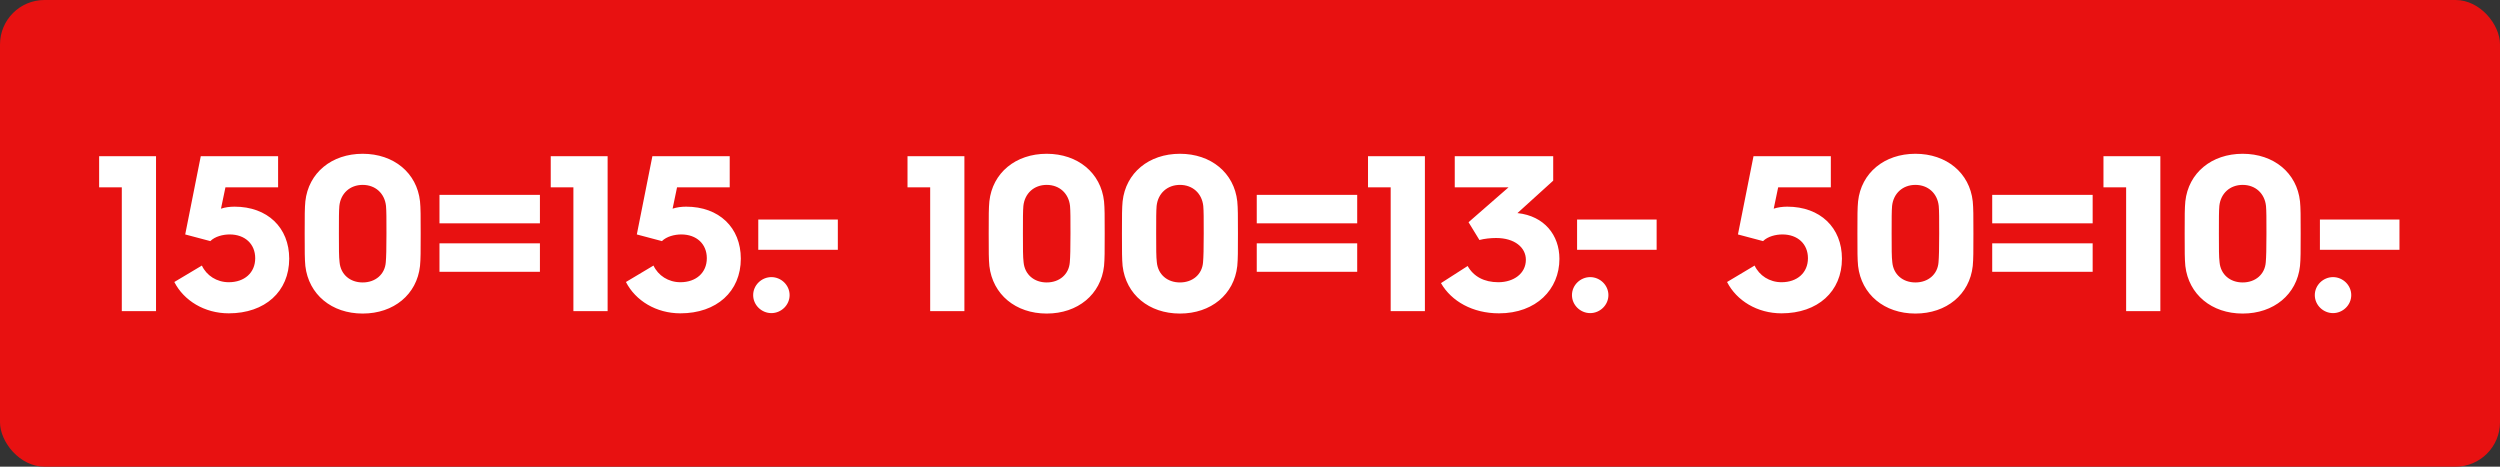 <svg width="225" height="42" viewBox="0 0 225 42" fill="none" xmlns="http://www.w3.org/2000/svg">
<rect x="0" y="0" width="225" height="42" fill="#333333" stroke="none"/>
<rect width="225" height="42" rx="4" fill="#E81111"/>
<path d="M10.962 28V16.86H8.922V14.06H14.042V28H10.962ZM15.689 25.38L18.169 23.9C18.589 24.8 19.509 25.4 20.589 25.4C22.009 25.4 22.969 24.54 22.969 23.24C22.969 21.96 22.049 21.1 20.669 21.1C20.069 21.1 19.349 21.28 18.929 21.7L16.669 21.1L18.069 14.06H25.029V16.86H20.289L19.889 18.78C20.249 18.66 20.669 18.6 21.109 18.6C24.069 18.6 26.029 20.48 26.029 23.28C26.029 26.24 23.849 28.2 20.589 28.2C18.409 28.2 16.549 27.06 15.689 25.38ZM27.481 23.94C27.421 23.3 27.421 22.66 27.421 21.02C27.421 19.38 27.421 18.76 27.481 18.12C27.761 15.56 29.841 13.84 32.641 13.84C35.441 13.84 37.521 15.56 37.801 18.12C37.861 18.76 37.861 19.38 37.861 21.02C37.861 22.66 37.861 23.3 37.801 23.94C37.521 26.5 35.441 28.22 32.641 28.22C29.841 28.22 27.781 26.5 27.481 23.94ZM30.561 23.6C30.661 24.7 31.501 25.42 32.641 25.42C33.781 25.42 34.641 24.7 34.721 23.6C34.761 23.12 34.781 22.42 34.781 21.02C34.781 19.62 34.781 19.02 34.741 18.54C34.621 17.4 33.781 16.64 32.641 16.64C31.501 16.64 30.661 17.4 30.541 18.54C30.501 19.02 30.501 19.62 30.501 21.02C30.501 22.42 30.501 23.12 30.561 23.6ZM39.553 20.1V17.54H48.593V20.1H39.553ZM39.553 24.46V21.9H48.593V24.46H39.553ZM51.606 28V16.86H49.566V14.06H54.686V28H51.606ZM56.334 25.38L58.814 23.9C59.234 24.8 60.154 25.4 61.234 25.4C62.654 25.4 63.614 24.54 63.614 23.24C63.614 21.96 62.694 21.1 61.314 21.1C60.714 21.1 59.994 21.28 59.574 21.7L57.314 21.1L58.714 14.06H65.674V16.86H60.934L60.534 18.78C60.894 18.66 61.314 18.6 61.754 18.6C64.714 18.6 66.674 20.48 66.674 23.28C66.674 26.24 64.494 28.2 61.234 28.2C59.054 28.2 57.194 27.06 56.334 25.38ZM68.245 22.48V19.76H75.405V22.48H68.245ZM67.785 26.56C67.785 25.66 68.545 24.94 69.425 24.94C70.305 24.94 71.065 25.66 71.065 26.56C71.065 27.46 70.305 28.18 69.425 28.18C68.545 28.18 67.785 27.46 67.785 26.56ZM83.716 28V16.86H81.676V14.06H86.796V28H83.716ZM89.043 23.94C88.983 23.3 88.983 22.66 88.983 21.02C88.983 19.38 88.983 18.76 89.043 18.12C89.323 15.56 91.403 13.84 94.203 13.84C97.003 13.84 99.083 15.56 99.363 18.12C99.423 18.76 99.423 19.38 99.423 21.02C99.423 22.66 99.423 23.3 99.363 23.94C99.083 26.5 97.003 28.22 94.203 28.22C91.403 28.22 89.343 26.5 89.043 23.94ZM92.123 23.6C92.223 24.7 93.063 25.42 94.203 25.42C95.343 25.42 96.203 24.7 96.283 23.6C96.323 23.12 96.343 22.42 96.343 21.02C96.343 19.62 96.343 19.02 96.303 18.54C96.183 17.4 95.343 16.64 94.203 16.64C93.063 16.64 92.223 17.4 92.103 18.54C92.063 19.02 92.063 19.62 92.063 21.02C92.063 22.42 92.063 23.12 92.123 23.6ZM101.035 23.94C100.975 23.3 100.975 22.66 100.975 21.02C100.975 19.38 100.975 18.76 101.035 18.12C101.315 15.56 103.395 13.84 106.195 13.84C108.995 13.84 111.075 15.56 111.355 18.12C111.415 18.76 111.415 19.38 111.415 21.02C111.415 22.66 111.415 23.3 111.355 23.94C111.075 26.5 108.995 28.22 106.195 28.22C103.395 28.22 101.335 26.5 101.035 23.94ZM104.115 23.6C104.215 24.7 105.055 25.42 106.195 25.42C107.335 25.42 108.195 24.7 108.275 23.6C108.315 23.12 108.335 22.42 108.335 21.02C108.335 19.62 108.335 19.02 108.295 18.54C108.175 17.4 107.335 16.64 106.195 16.64C105.055 16.64 104.215 17.4 104.095 18.54C104.055 19.02 104.055 19.62 104.055 21.02C104.055 22.42 104.055 23.12 104.115 23.6ZM113.108 20.1V17.54H122.148V20.1H113.108ZM113.108 24.46V21.9H122.148V24.46H113.108ZM125.161 28V16.86H123.121V14.06H128.241V28H125.161ZM129.688 25.48L132.088 23.94C132.628 24.9 133.588 25.4 134.848 25.4C136.228 25.4 137.328 24.62 137.328 23.38C137.328 22.28 136.328 21.42 134.648 21.42C134.168 21.42 133.588 21.48 133.148 21.6L132.168 20L135.768 16.86H130.928V14.06H139.788V16.26L136.568 19.18H136.588C138.988 19.44 140.348 21.16 140.348 23.3C140.348 26.04 138.268 28.2 134.908 28.2C132.548 28.2 130.628 27.12 129.688 25.48ZM141.937 22.48V19.76H149.097V22.48H141.937ZM141.477 26.56C141.477 25.66 142.237 24.94 143.117 24.94C143.997 24.94 144.757 25.66 144.757 26.56C144.757 27.46 143.997 28.18 143.117 28.18C142.237 28.18 141.477 27.46 141.477 26.56ZM155.435 25.38L157.915 23.9C158.335 24.8 159.255 25.4 160.335 25.4C161.755 25.4 162.715 24.54 162.715 23.24C162.715 21.96 161.795 21.1 160.415 21.1C159.815 21.1 159.095 21.28 158.675 21.7L156.415 21.1L157.815 14.06H164.775V16.86H160.035L159.635 18.78C159.995 18.66 160.415 18.6 160.855 18.6C163.815 18.6 165.775 20.48 165.775 23.28C165.775 26.24 163.595 28.2 160.335 28.2C158.155 28.2 156.295 27.06 155.435 25.38ZM167.227 23.94C167.167 23.3 167.167 22.66 167.167 21.02C167.167 19.38 167.167 18.76 167.227 18.12C167.507 15.56 169.587 13.84 172.387 13.84C175.187 13.84 177.267 15.56 177.547 18.12C177.607 18.76 177.607 19.38 177.607 21.02C177.607 22.66 177.607 23.3 177.547 23.94C177.267 26.5 175.187 28.22 172.387 28.22C169.587 28.22 167.527 26.5 167.227 23.94ZM170.307 23.6C170.407 24.7 171.247 25.42 172.387 25.42C173.527 25.42 174.387 24.7 174.467 23.6C174.507 23.12 174.527 22.42 174.527 21.02C174.527 19.62 174.527 19.02 174.487 18.54C174.367 17.4 173.527 16.64 172.387 16.64C171.247 16.64 170.407 17.4 170.287 18.54C170.247 19.02 170.247 19.62 170.247 21.02C170.247 22.42 170.247 23.12 170.307 23.6ZM179.299 20.1V17.54H188.339V20.1H179.299ZM179.299 24.46V21.9H188.339V24.46H179.299ZM191.352 28V16.86H189.312V14.06H194.432V28H191.352ZM196.68 23.94C196.62 23.3 196.62 22.66 196.62 21.02C196.62 19.38 196.62 18.76 196.68 18.12C196.96 15.56 199.04 13.84 201.84 13.84C204.64 13.84 206.72 15.56 207 18.12C207.06 18.76 207.06 19.38 207.06 21.02C207.06 22.66 207.06 23.3 207 23.94C206.72 26.5 204.64 28.22 201.84 28.22C199.04 28.22 196.98 26.5 196.68 23.94ZM199.76 23.6C199.86 24.7 200.7 25.42 201.84 25.42C202.98 25.42 203.84 24.7 203.92 23.6C203.96 23.12 203.98 22.42 203.98 21.02C203.98 19.62 203.98 19.02 203.94 18.54C203.82 17.4 202.98 16.64 201.84 16.64C200.7 16.64 199.86 17.4 199.74 18.54C199.7 19.02 199.7 19.62 199.7 21.02C199.7 22.42 199.7 23.12 199.76 23.6ZM208.792 22.48V19.76H215.952V22.48H208.792ZM208.332 26.56C208.332 25.66 209.092 24.94 209.972 24.94C210.852 24.94 211.612 25.66 211.612 26.56C211.612 27.46 210.852 28.18 209.972 28.18C209.092 28.18 208.332 27.46 208.332 26.56Z" fill="white"/>
</svg>

